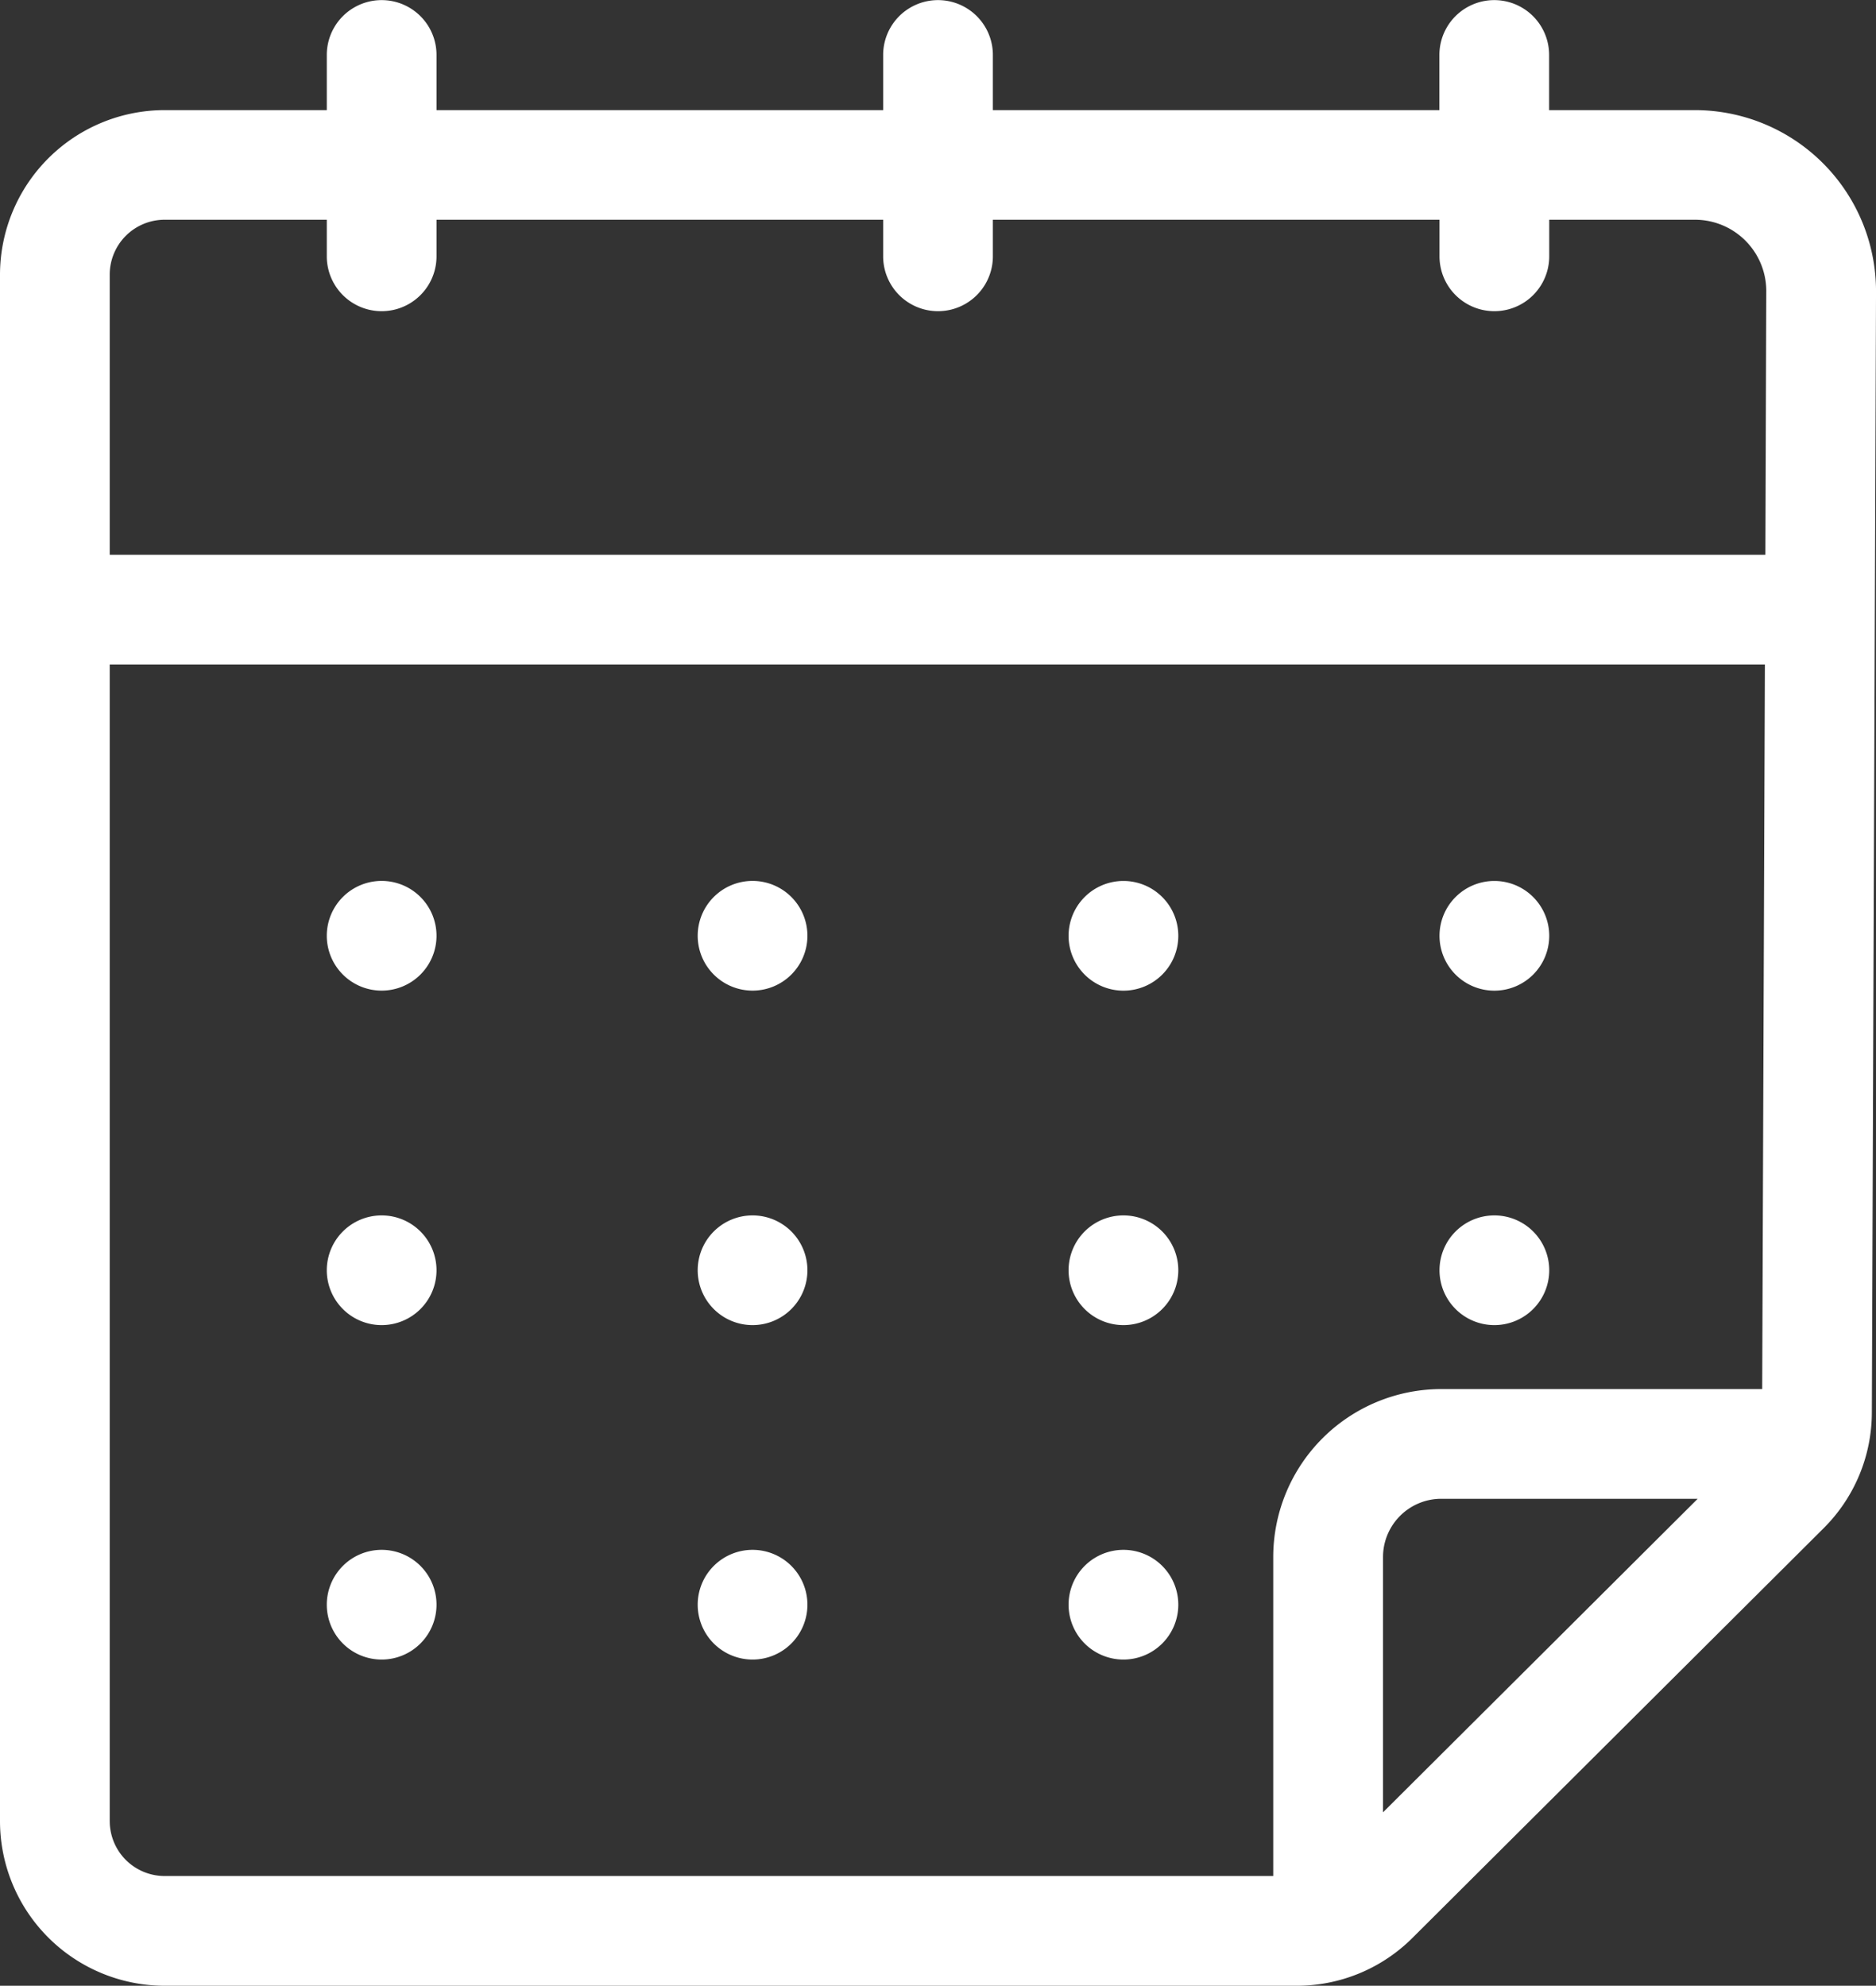 <svg xmlns="http://www.w3.org/2000/svg" xmlns:xlink="http://www.w3.org/1999/xlink" width="85.013" height="90" viewBox="0 0 85.013 90">
  <rect x="0" y="0" width="85.013" height="90" fill="#333333" stroke="none"/>
  <defs>
    <clipPath id="clip-path">
      <rect id="Rectangle_18670" data-name="Rectangle 18670" width="85.013" height="90" fill="#fff"/>
    </clipPath>
  </defs>
  <g id="Group_18750" data-name="Group 18750" clip-path="url(#clip-path)">
    <path id="Path_71707" data-name="Path 71707" d="M7.459,90h51.29a7.411,7.411,0,0,0,5.265-2.176L82.631,69.271a7.412,7.412,0,0,0,2.194-5.255l.189-50.826a8.213,8.213,0,0,0-8.2-8.2H70.2v-2.5a2.486,2.486,0,1,0-4.972,0v2.5H44.993v-2.5a2.486,2.486,0,0,0-4.972,0v2.5H19.781v-2.5a2.486,2.486,0,1,0-4.972,0v2.5H7.459A7.467,7.467,0,0,0,0,12.444v70.1A7.467,7.467,0,0,0,7.459,90M4.972,82.541V30.116H79.978l-.122,32.84H65.308a7.619,7.619,0,0,0-7.61,7.61v14.46H7.459a2.489,2.489,0,0,1-2.486-2.486m57.7-.4V70.567a2.641,2.641,0,0,1,2.638-2.638H76.933ZM7.459,9.958h7.35v1.659a2.486,2.486,0,1,0,4.972,0V9.958h20.24v1.659a2.486,2.486,0,0,0,4.972,0V9.958h20.24v1.659a2.486,2.486,0,1,0,4.972,0V9.958H76.81a3.233,3.233,0,0,1,3.231,3.222L80,25.144H4.972v-12.7A2.489,2.489,0,0,1,7.459,9.958" transform="translate(0 0.001)" fill="#fff"/>
    <path id="Path_71708" data-name="Path 71708" d="M121.613,321.2a2.486,2.486,0,1,0,2.486,2.486,2.486,2.486,0,0,0-2.486-2.486" transform="translate(-104.318 -281.274)" fill="#fff"/>
    <path id="Path_71709" data-name="Path 71709" d="M256.825,321.2a2.486,2.486,0,1,0,2.486,2.486,2.486,2.486,0,0,0-2.486-2.486" transform="translate(-222.722 -281.274)" fill="#fff"/>
    <path id="Path_71710" data-name="Path 71710" d="M392.037,326.174a2.486,2.486,0,1,0-2.486-2.486,2.486,2.486,0,0,0,2.486,2.486" transform="translate(-341.127 -281.274)" fill="#fff"/>
    <path id="Path_71711" data-name="Path 71711" d="M527.249,326.174a2.486,2.486,0,1,0-2.486-2.486,2.486,2.486,0,0,0,2.486,2.486" transform="translate(-459.53 -281.274)" fill="#fff"/>
    <path id="Path_71712" data-name="Path 71712" d="M121.613,443.141a2.486,2.486,0,1,0,2.486,2.486,2.486,2.486,0,0,0-2.486-2.486" transform="translate(-104.318 -388.055)" fill="#fff"/>
    <path id="Path_71713" data-name="Path 71713" d="M527.249,448.113a2.486,2.486,0,1,0-2.486-2.486,2.486,2.486,0,0,0,2.486,2.486" transform="translate(-459.53 -388.055)" fill="#fff"/>
    <path id="Path_71714" data-name="Path 71714" d="M392.037,443.141a2.486,2.486,0,1,0,2.486,2.486,2.486,2.486,0,0,0-2.486-2.486" transform="translate(-341.127 -388.055)" fill="#fff"/>
    <path id="Path_71715" data-name="Path 71715" d="M256.825,443.141a2.486,2.486,0,1,0,2.486,2.486,2.486,2.486,0,0,0-2.486-2.486" transform="translate(-222.722 -388.055)" fill="#fff"/>
    <path id="Path_71716" data-name="Path 71716" d="M121.613,565.081a2.486,2.486,0,1,0,2.486,2.486,2.486,2.486,0,0,0-2.486-2.486" transform="translate(-104.318 -494.837)" fill="#fff"/>
    <path id="Path_71717" data-name="Path 71717" d="M256.825,565.081a2.486,2.486,0,1,0,2.486,2.486,2.486,2.486,0,0,0-2.486-2.486" transform="translate(-222.722 -494.837)" fill="#fff"/>
    <path id="Path_71718" data-name="Path 71718" d="M392.037,565.081a2.486,2.486,0,1,0,2.486,2.486,2.486,2.486,0,0,0-2.486-2.486" transform="translate(-341.127 -494.837)" fill="#fff"/>
  </g>
</svg>
